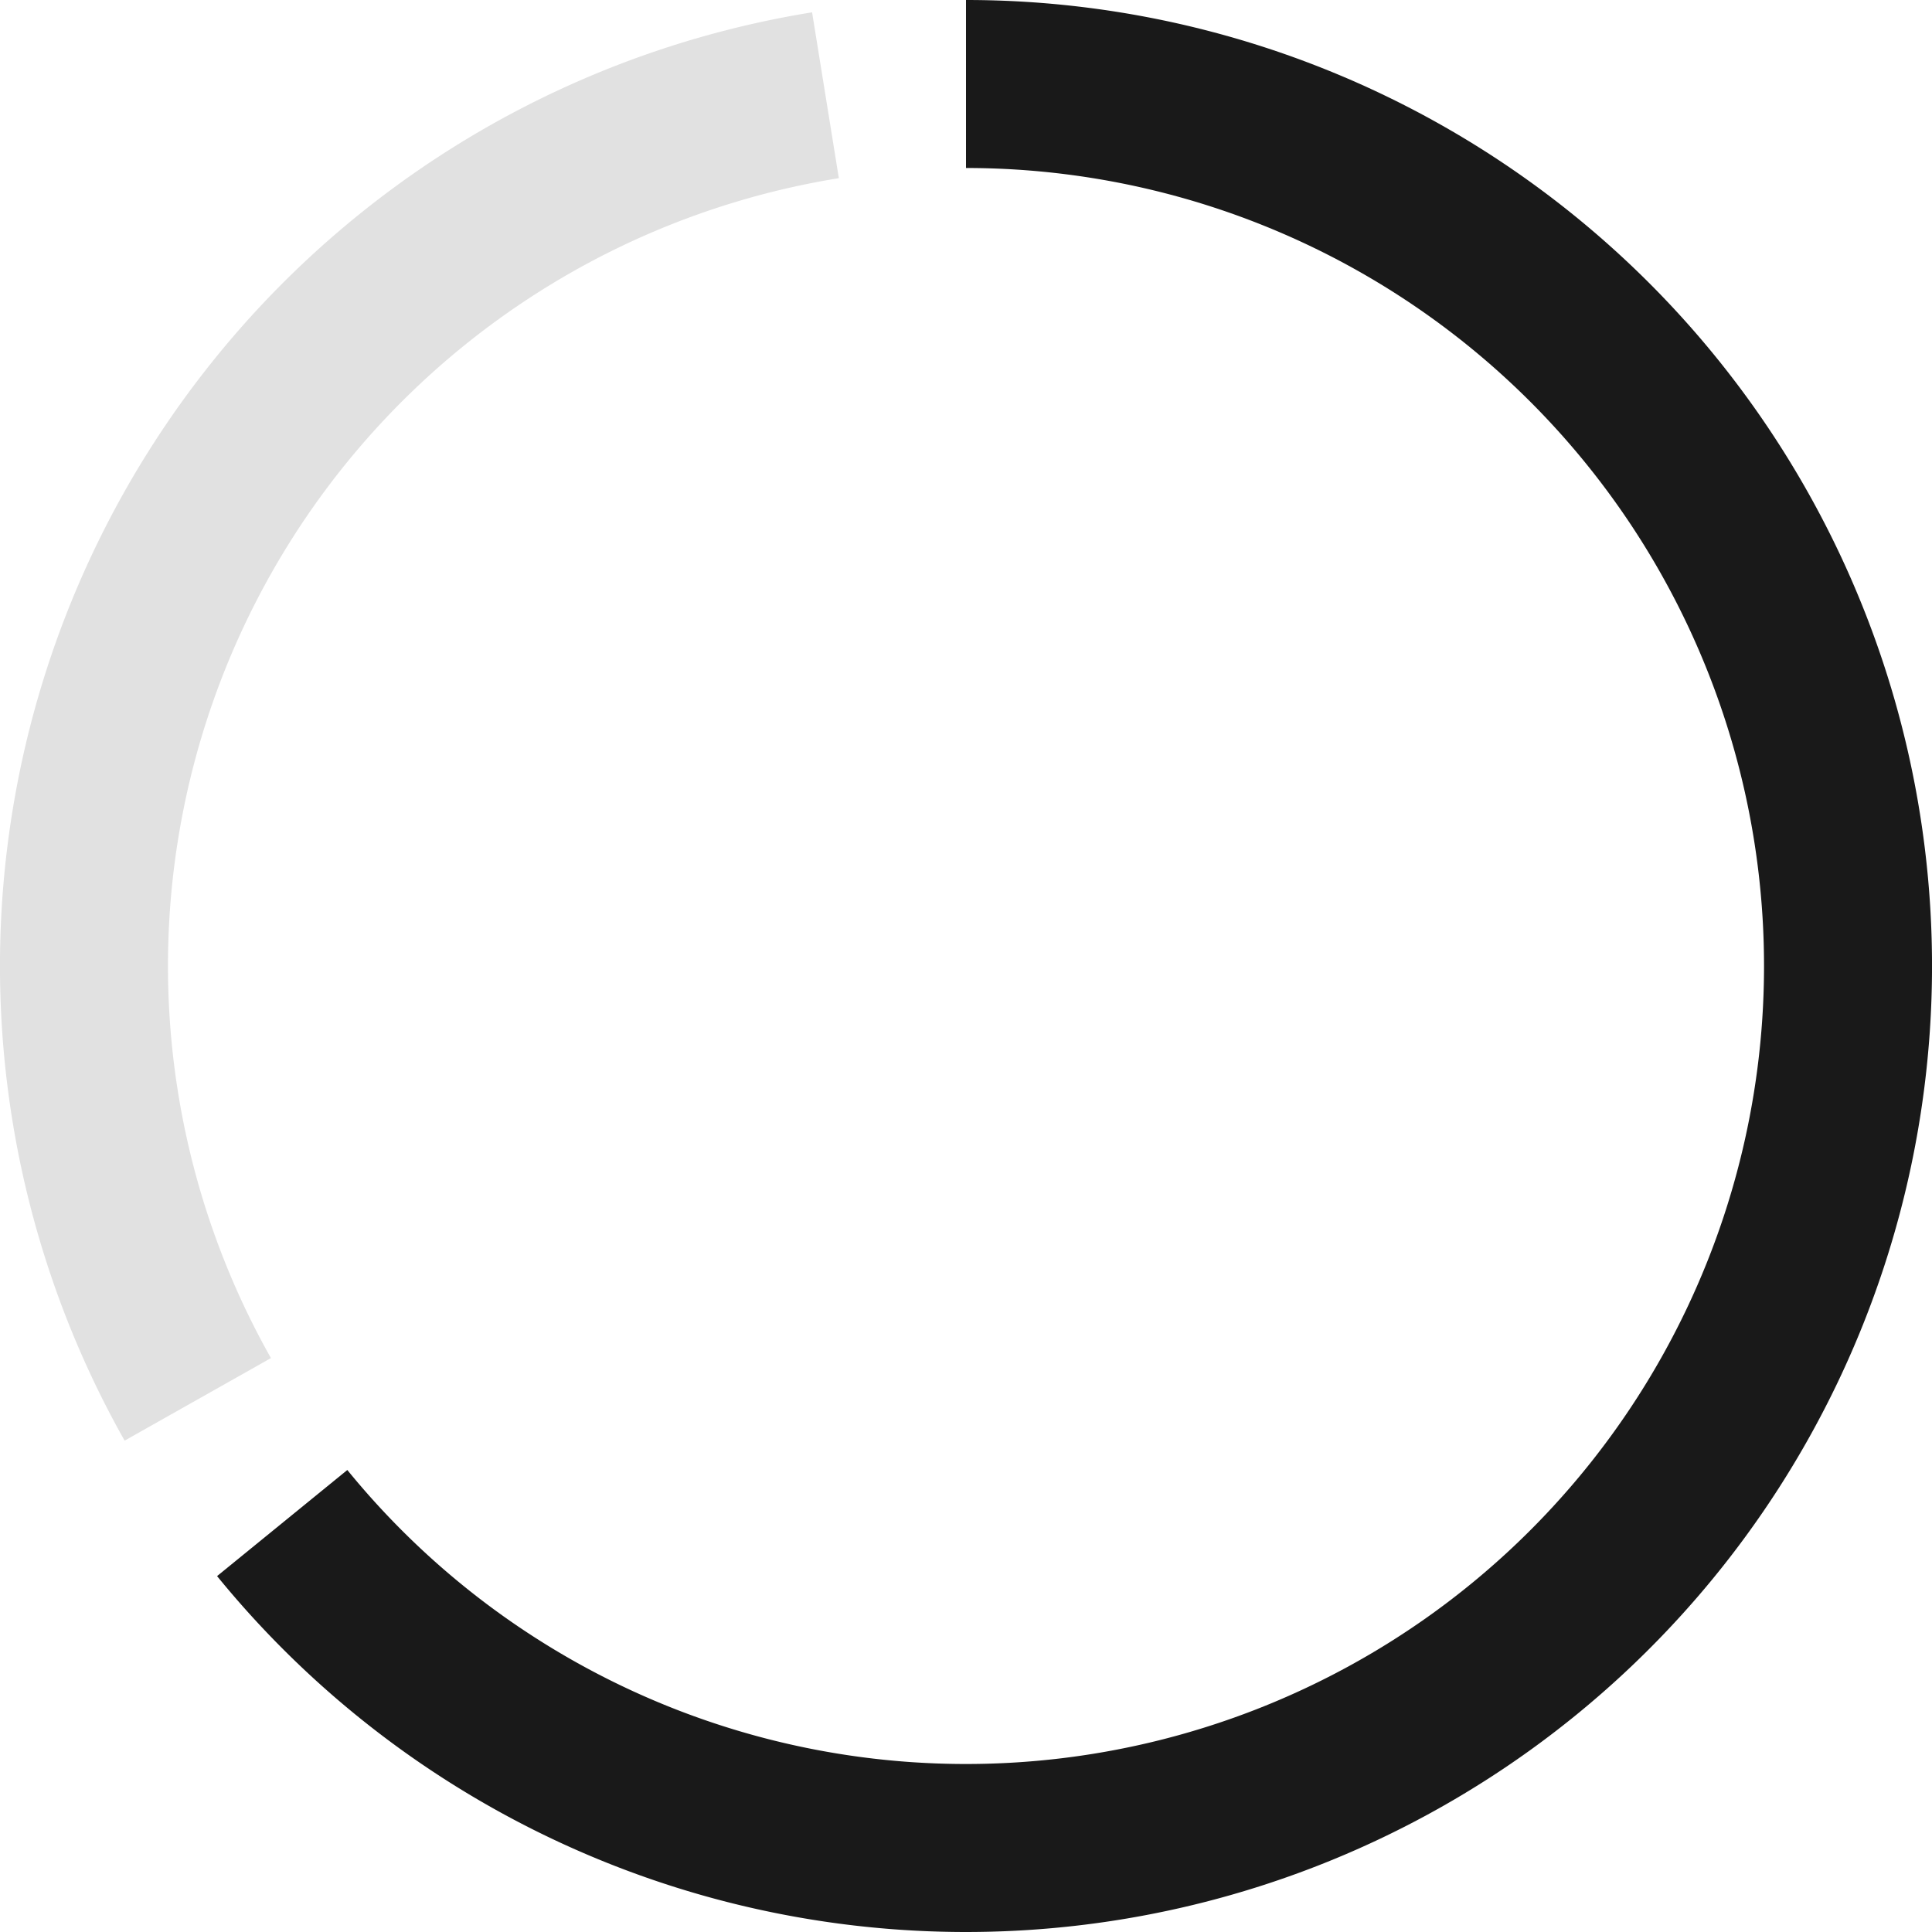 <svg width="54" height="54" viewBox="4 4 46 46" preserveAspectRatio="xMidYMid meet" xmlns="http://www.w3.org/2000/svg"><path d="M 27 6 A 21 21 0 1 1 10.719 40.263" fill="none" stroke="#191919" stroke-width="4" stroke-linecap="butt"></path><path id="emptyCircle" d="M 8.709 37.318 A 21 21 0 0 1 23.654 6.268" fill="none" stroke="#e1e1e1" stroke-width="4" stroke-linecap="butt"></path></svg>